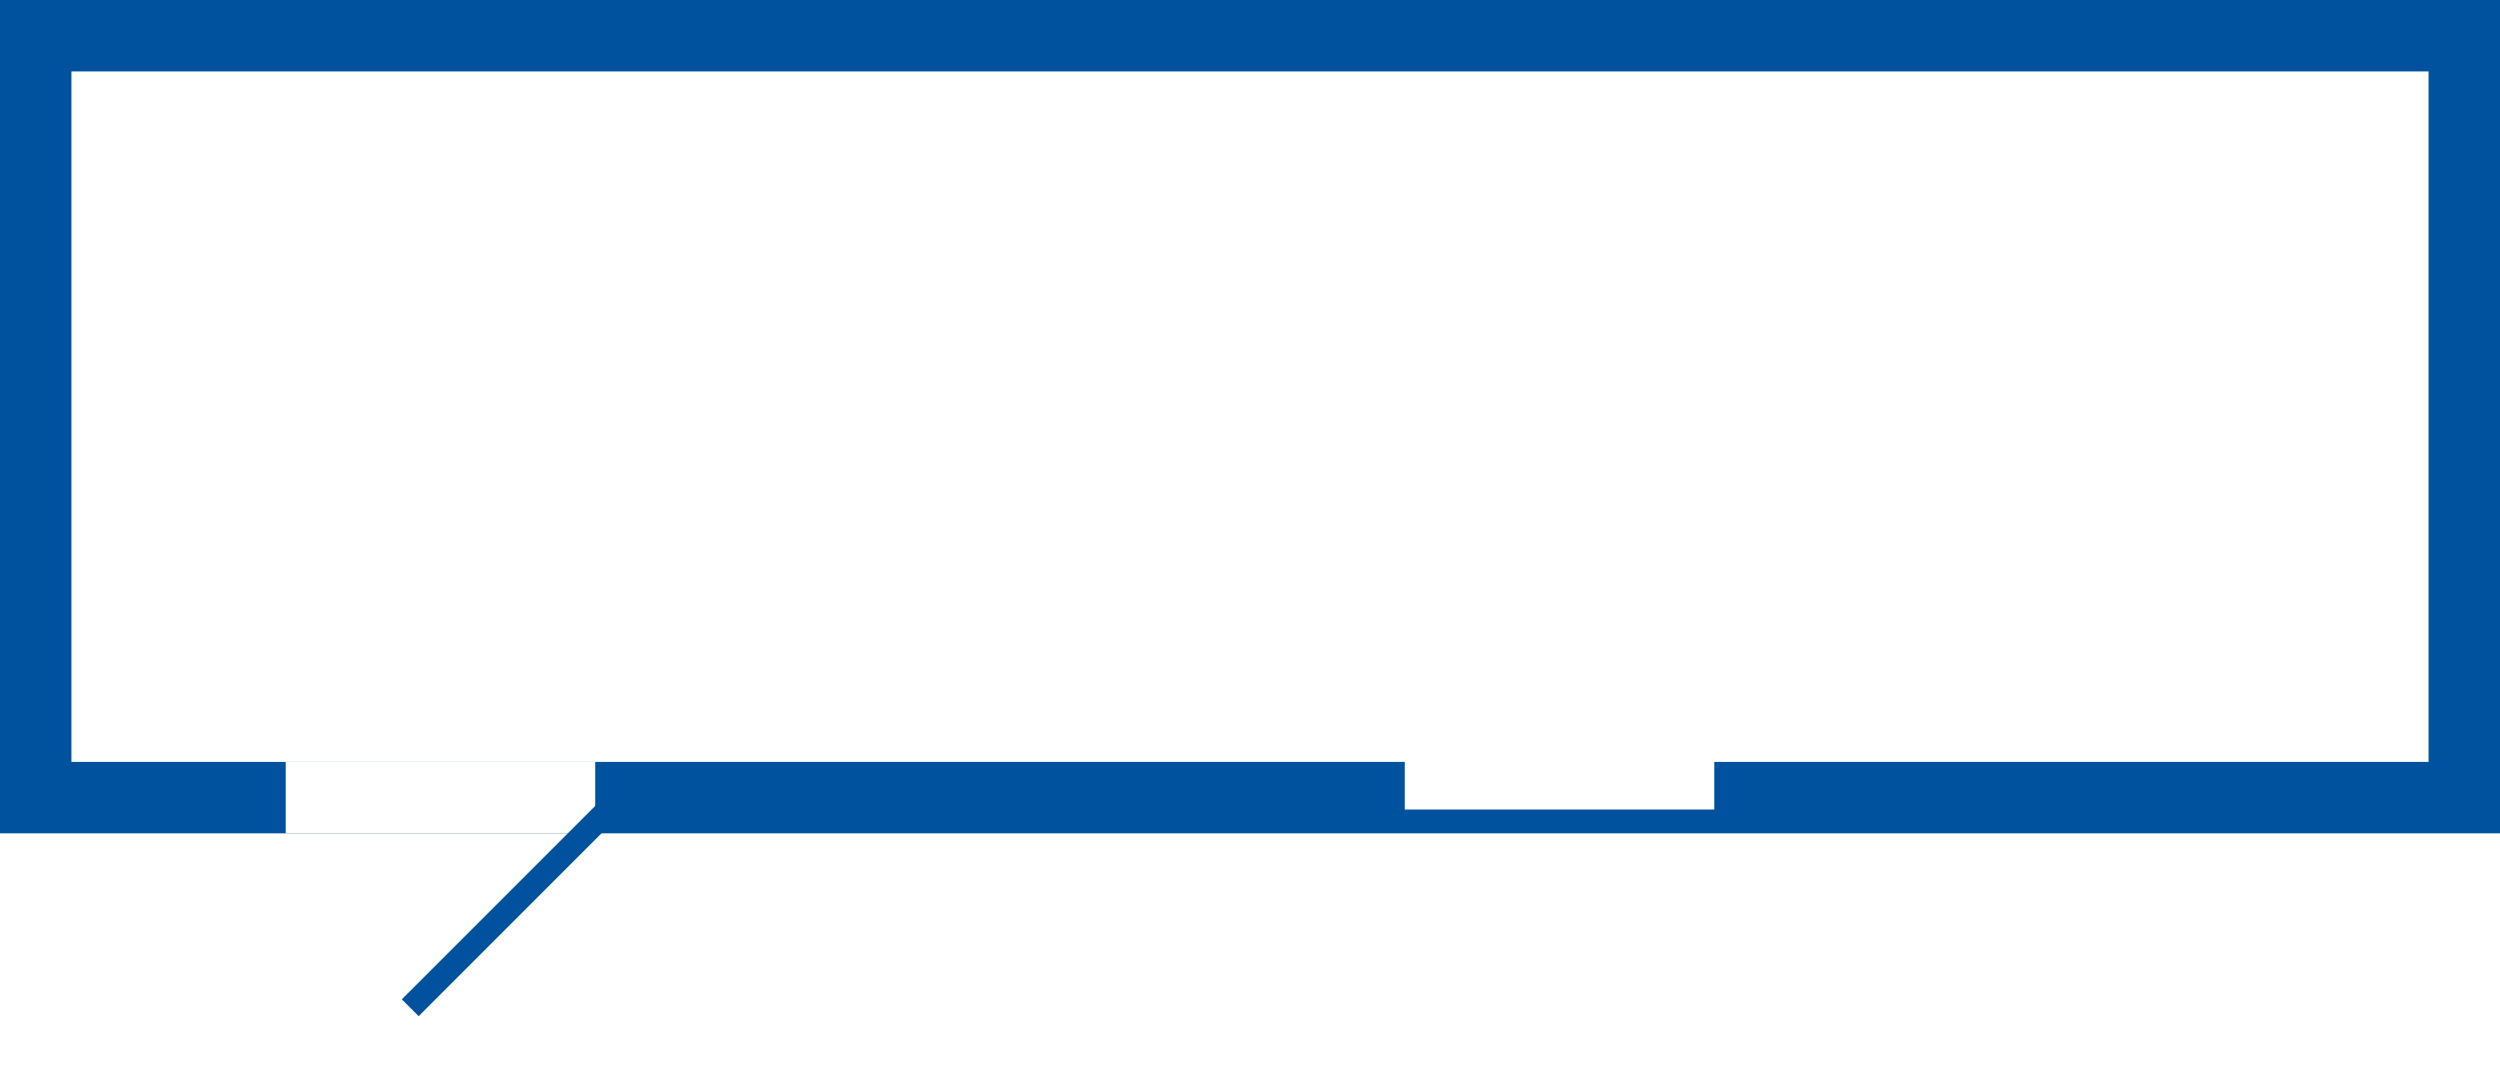 <?xml version="1.0" encoding="UTF-8"?> <svg xmlns="http://www.w3.org/2000/svg" width="105" height="45" viewBox="0 0 105 45" fill="none"> <rect width="105" height="45" fill="white"></rect> <rect x="1.5" y="1.5" width="102" height="32" fill="white" stroke="#00529E" stroke-width="3"></rect> <line x1="59" y1="32.5" x2="72" y2="32.5" stroke="white" stroke-width="3"></line> <line x1="12" y1="33.5" x2="25" y2="33.5" stroke="white" stroke-width="3"></line> <line x1="17.23" y1="42.326" x2="25.588" y2="33.967" stroke="#00529E"></line> </svg> 